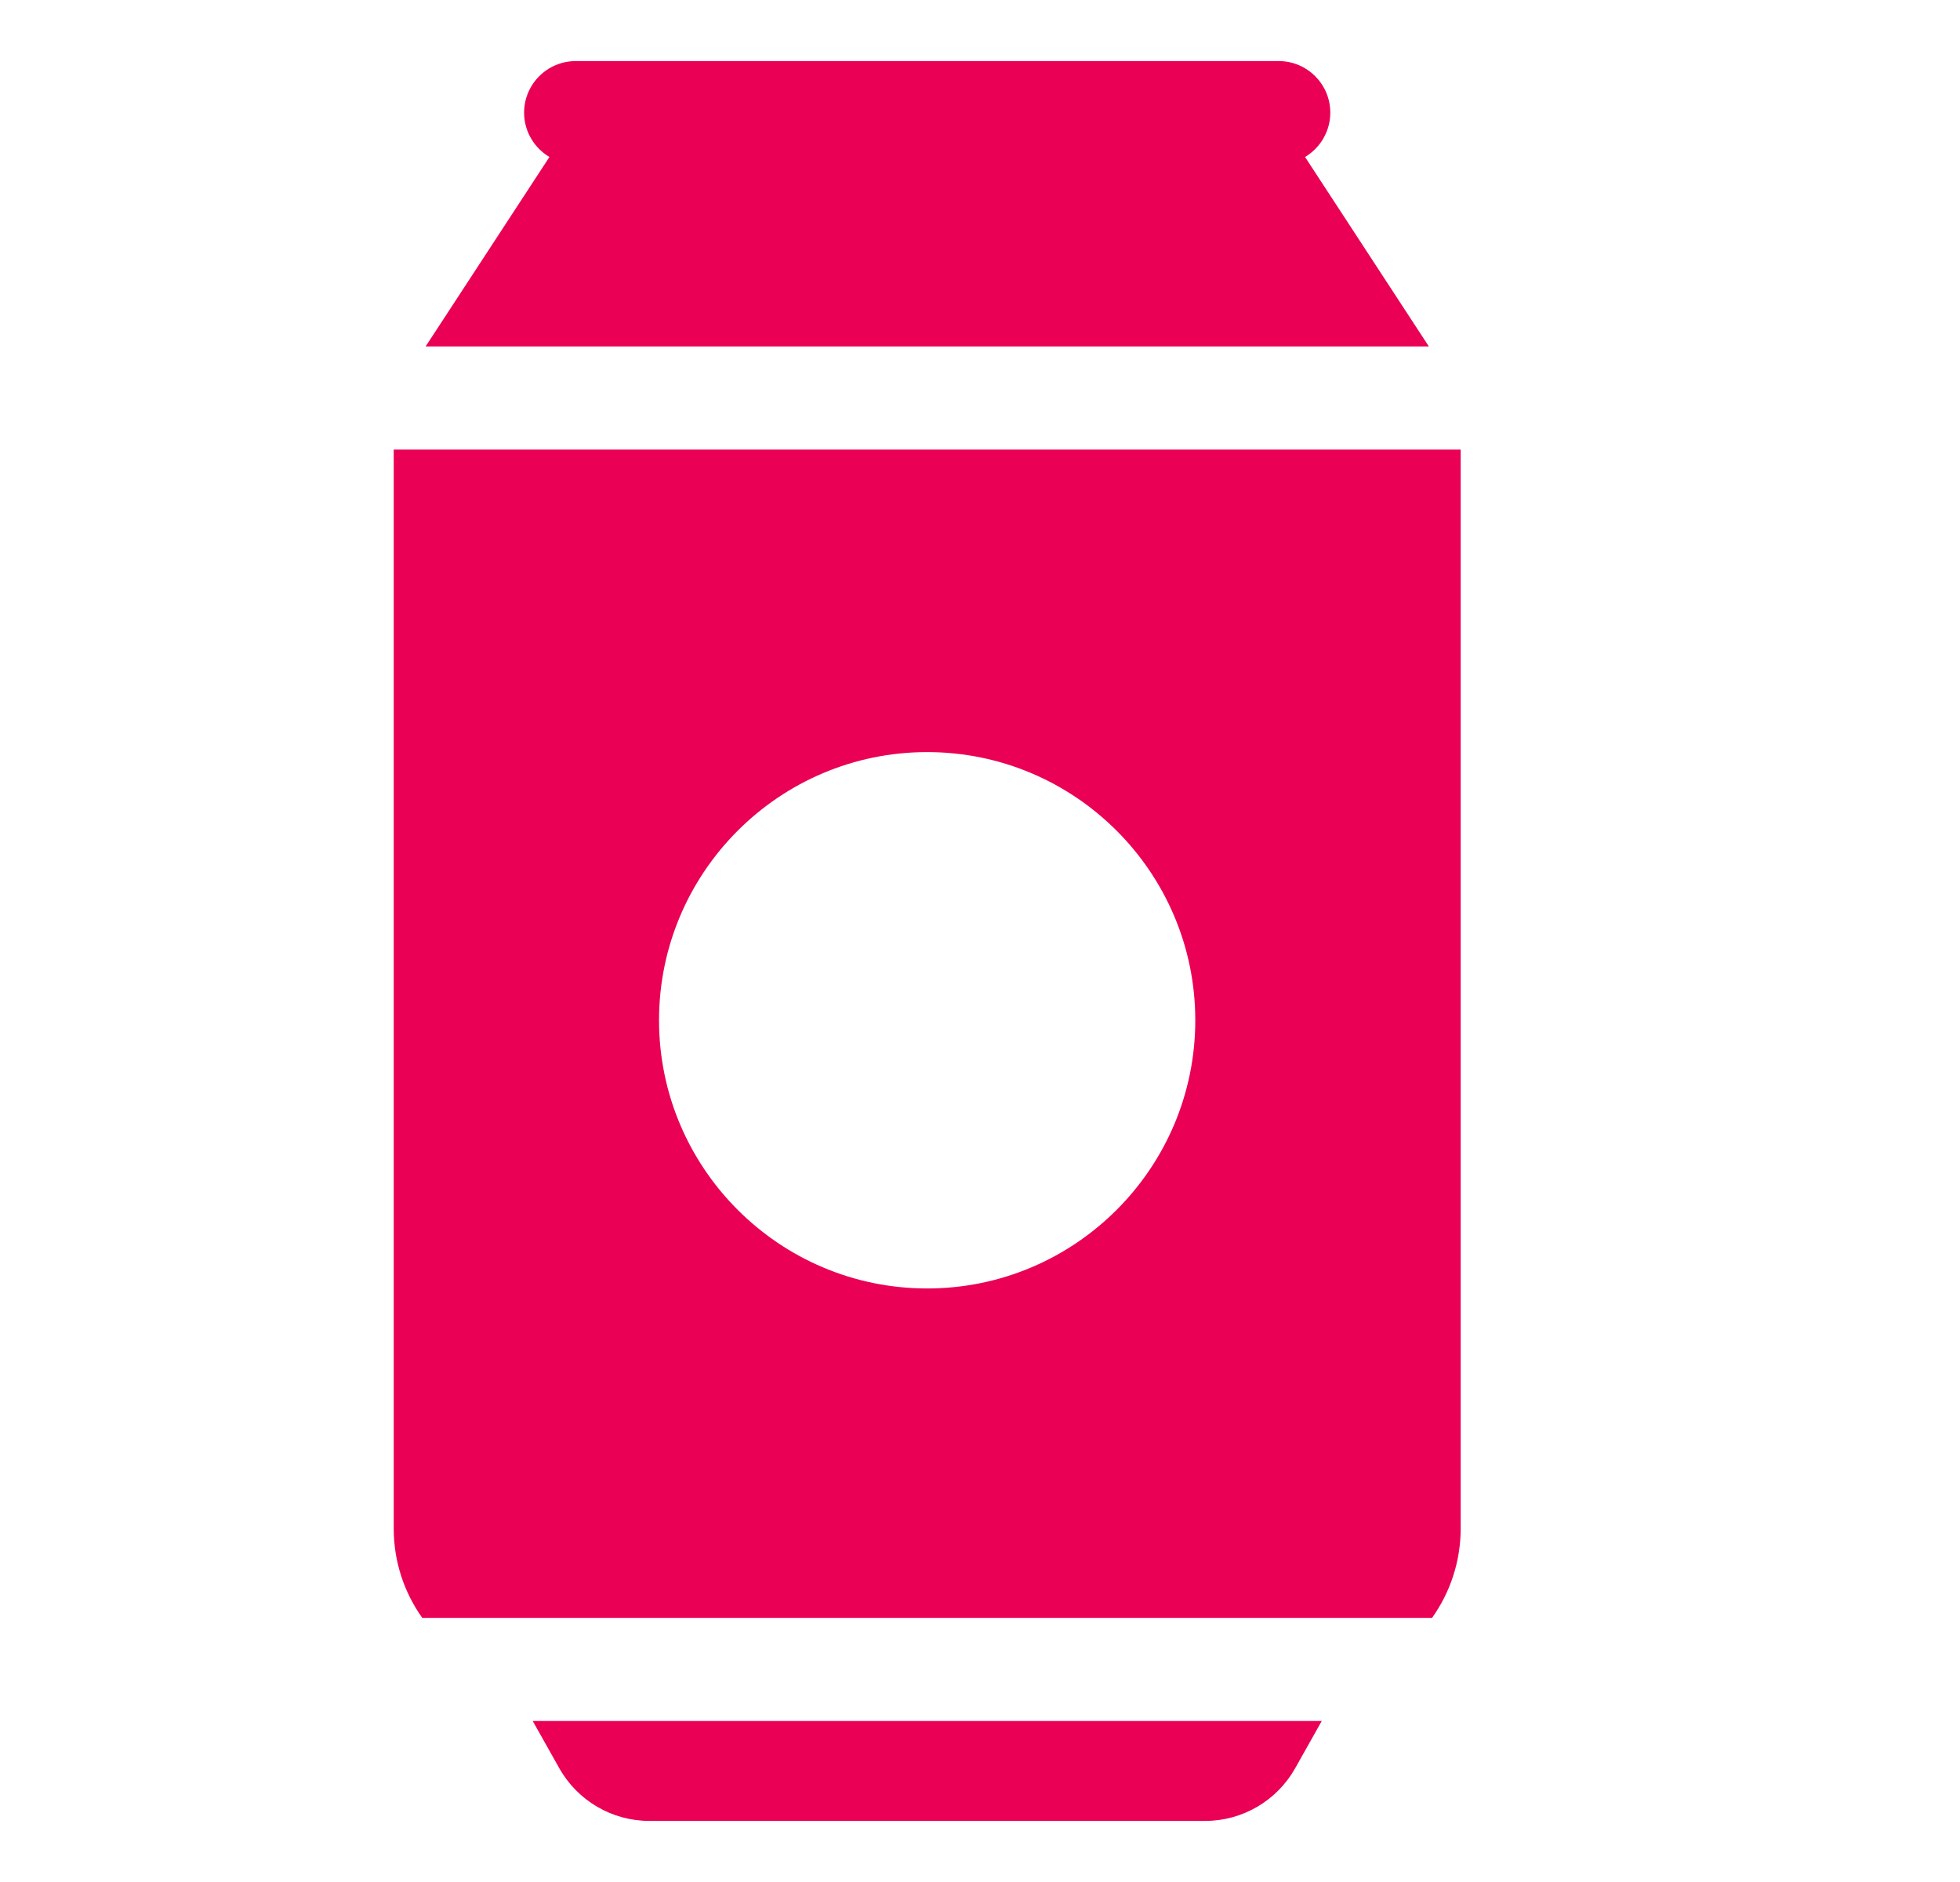 <?xml version="1.0" encoding="UTF-8"?> <svg xmlns="http://www.w3.org/2000/svg" width="25" height="24" viewBox="0 0 25 24" fill="none"><path d="M6.795 21.947L7.135 22.551C7.368 22.964 7.807 23.221 8.281 23.221H15.373C15.847 23.221 16.286 22.964 16.519 22.551L16.859 21.947H6.795Z" fill="#EA0054"></path><path d="M5.022 5.733V19.492C5.022 19.917 5.157 20.31 5.386 20.632H18.266C18.495 20.31 18.631 19.917 18.631 19.492V5.733H5.022ZM11.826 16.431C9.941 16.431 8.406 14.897 8.406 13.011C8.406 11.125 9.941 9.591 11.826 9.591C13.712 9.591 15.246 11.125 15.246 13.011C15.246 14.897 13.712 16.431 11.826 16.431Z" fill="#EA0054"></path><path d="M16.968 1.437C16.968 1.074 16.674 0.779 16.311 0.779H7.343C6.98 0.779 6.685 1.074 6.685 1.437C6.685 1.677 6.815 1.887 7.008 2.002L5.429 4.418H18.225L16.646 2.002C16.838 1.887 16.968 1.677 16.968 1.437Z" fill="#EA0054"></path></svg> 